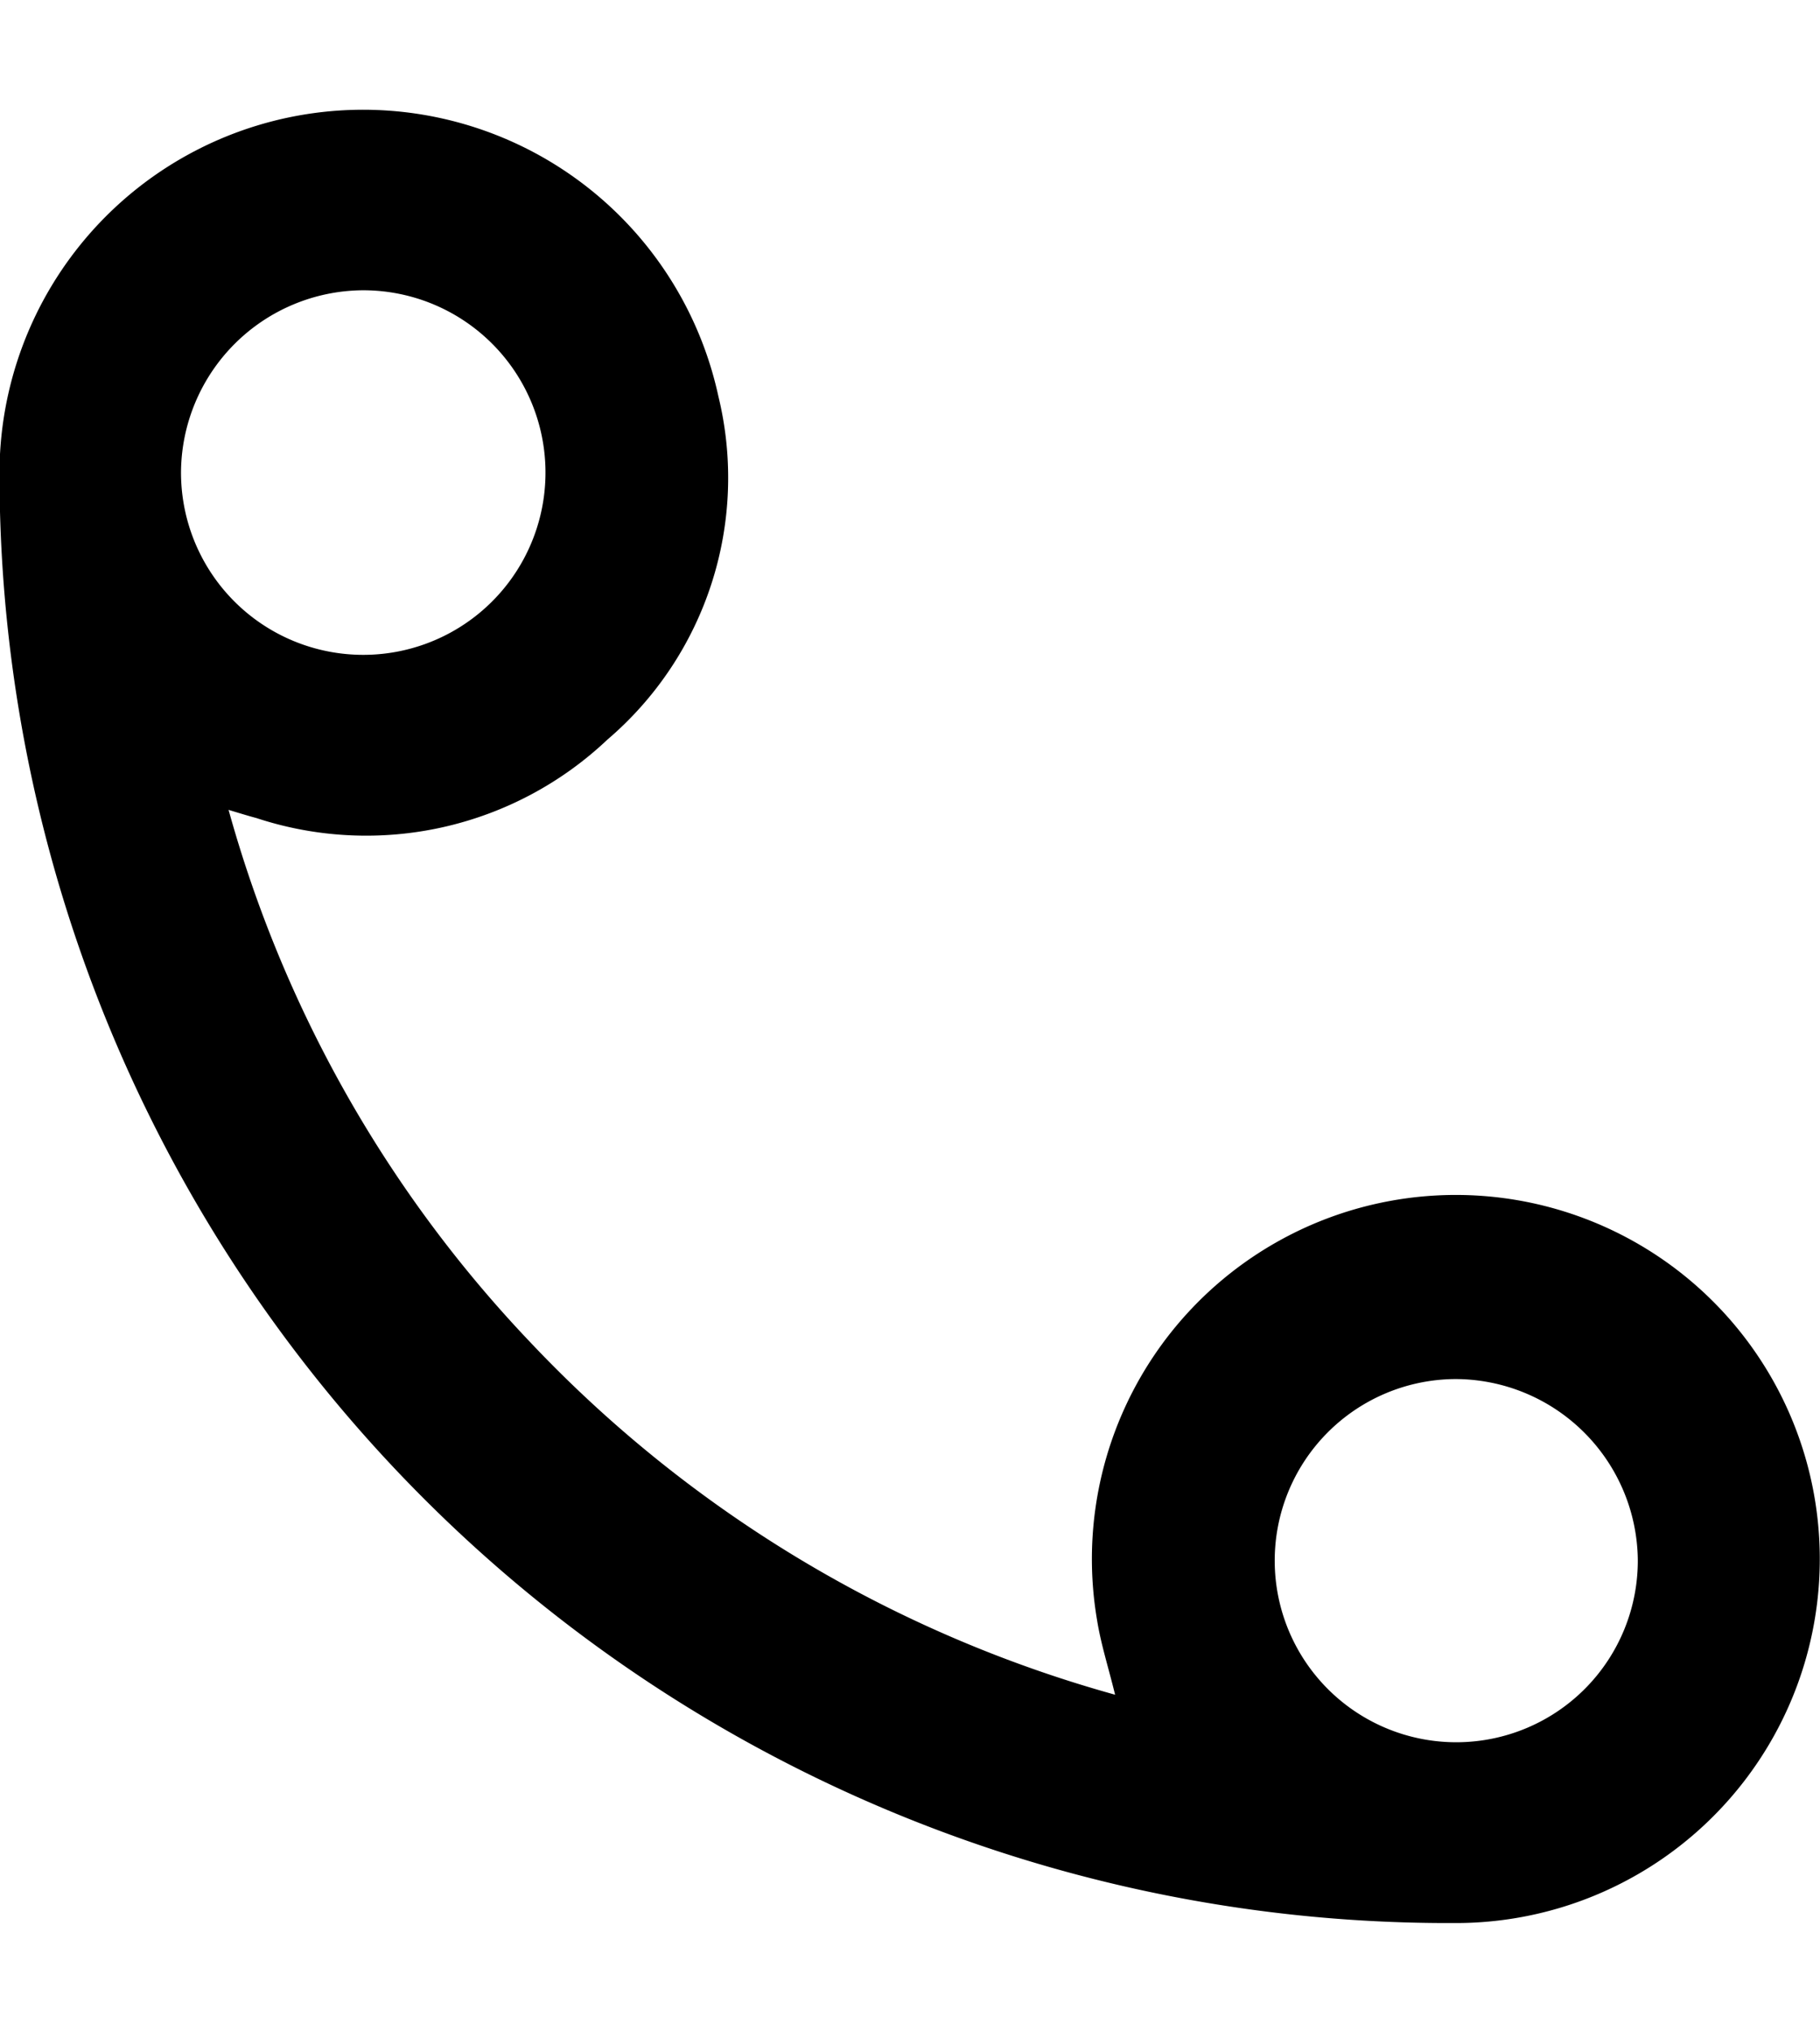 <svg xmlns="http://www.w3.org/2000/svg" width="44.812" height="50" viewBox="0 0 44.812 50">
  <defs>
    <style>
      .cls-1 {
        fill-rule: evenodd;
      }
    </style>
  </defs>
  <path id="形状_50" data-name="形状 50" class="cls-1" d="M402.878,1699.17a31.01,31.01,0,0,0,7.415,13.09,31.338,31.338,0,0,0,14.413,8.69c-0.164-.67-0.348-1.24-0.443-1.83a8.961,8.961,0,1,1,8.775,7.45,35.671,35.671,0,0,1-35.8-35.6,8.952,8.952,0,0,1,17.7-1.98,8.471,8.471,0,0,1-2.732,8.45,8.641,8.641,0,0,1-8.646,1.93C403.37,1699.32,403.178,1699.26,402.878,1699.17Zm-1.171-8.32a4.487,4.487,0,1,0,4.473-4.47A4.507,4.507,0,0,0,401.707,1690.85Zm31.369,22.33a4.47,4.47,0,1,0,4.5,4.44A4.5,4.5,0,0,0,433.076,1713.18Z" transform="translate(-397.25 -1679.235)"/>
</svg>
